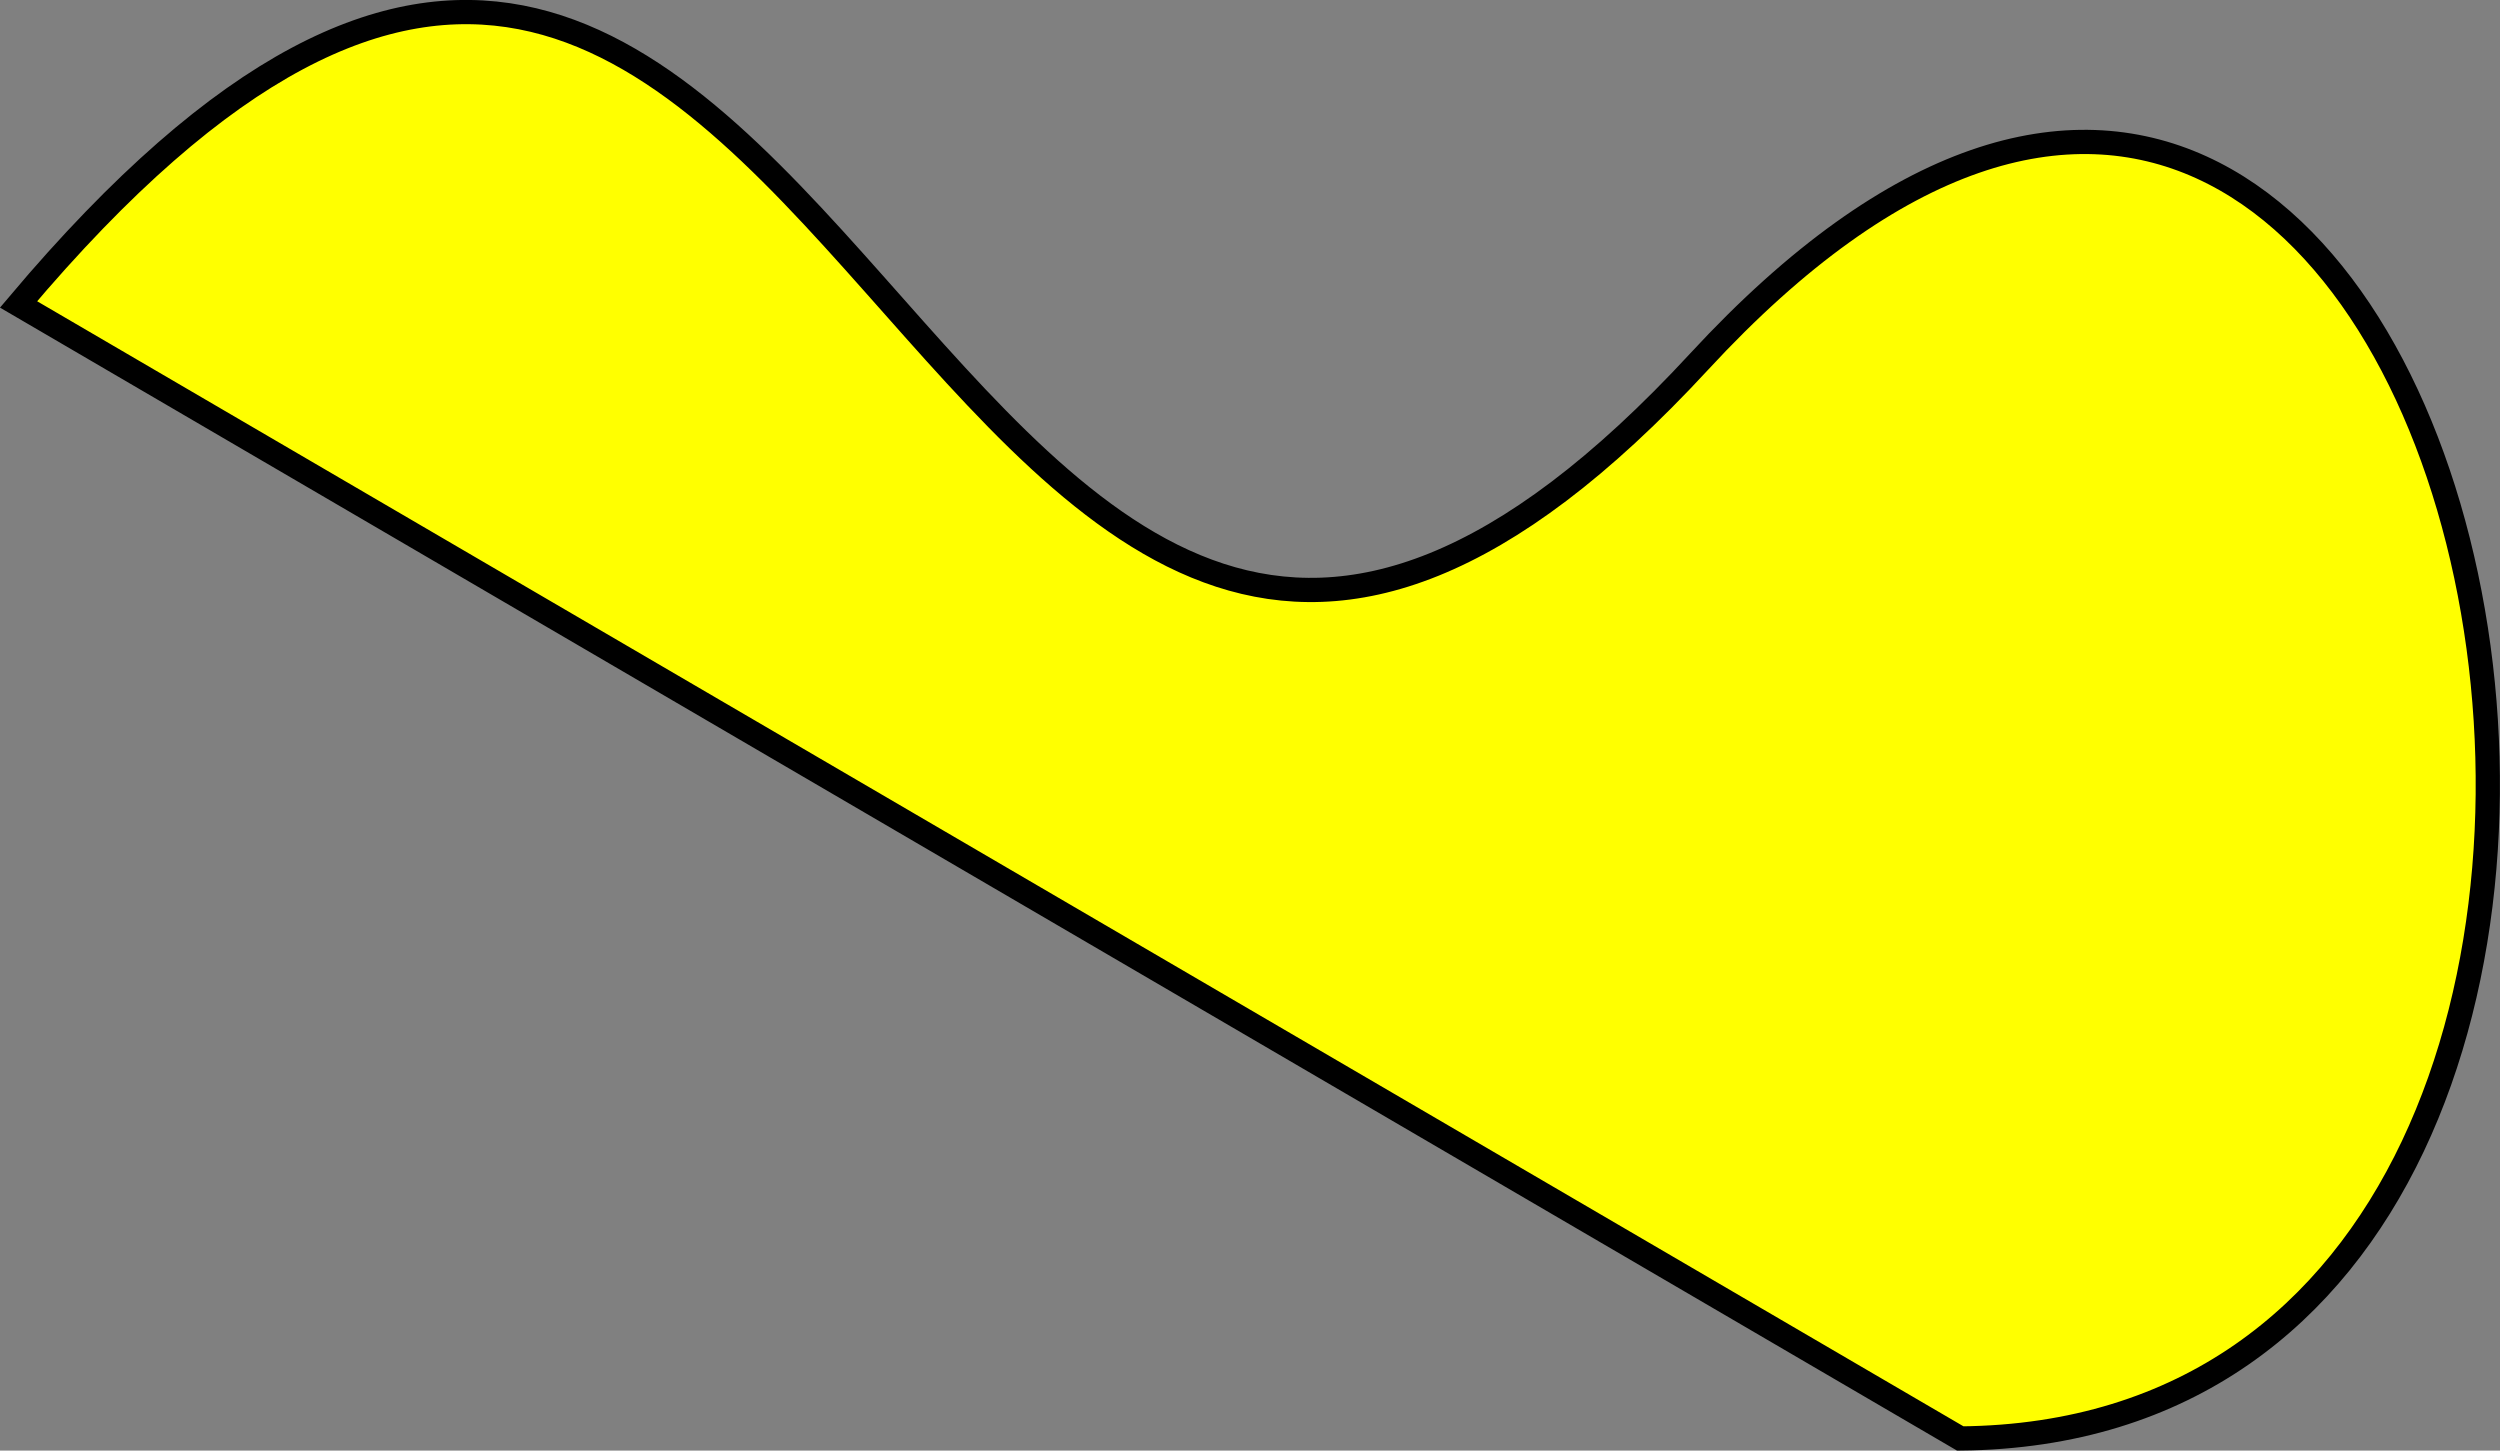 <?xml version="1.0" encoding="UTF-8" standalone="no"?>
<svg
   xmlns:dc="http://purl.org/dc/elements/1.1/"
   xmlns:cc="http://creativecommons.org/ns#"
   xmlns:rdf="http://www.w3.org/1999/02/22-rdf-syntax-ns#"
   xmlns:svg="http://www.w3.org/2000/svg"
   xmlns="http://www.w3.org/2000/svg"
   version="1.1"
   id="svg2"
   viewBox="0 0 309.537 179.607"
   height="50.689mm"
   width="87.358mm">
  <rect x="0" y="0" width="309.537" height="179.607" fill="#808080" stroke="none"/>
  <defs
     id="defs4" />
  <g
     transform="translate(-81.547,-175.233)"
     id="layer1">
    <path
       id="path4136"
       d="M 83.843,212.925 C 186.878,90.697 193.949,326.063 291.934,219.997 389.919,113.93 436.386,352.326 324.259,353.337 Z"
       style="color:#000000;clip-rule:nonzero;display:inline;overflow:visible;visibility:visible;opacity:1;isolation:auto;mix-blend-mode:normal;color-interpolation:sRGB;color-interpolation-filters:linearRGB;solid-color:#000000;solid-opacity:1;fill:#ffff00;fill-opacity:1;fill-rule:nonzero;stroke:#000000;stroke-width:3;stroke-linecap:butt;stroke-linejoin:miter;stroke-miterlimit:4;stroke-dasharray:none;stroke-dashoffset:0;stroke-opacity:1;marker:none;color-rendering:auto;image-rendering:auto;shape-rendering:auto;text-rendering:auto;enable-background:accumulate" />
  </g>
</svg>
